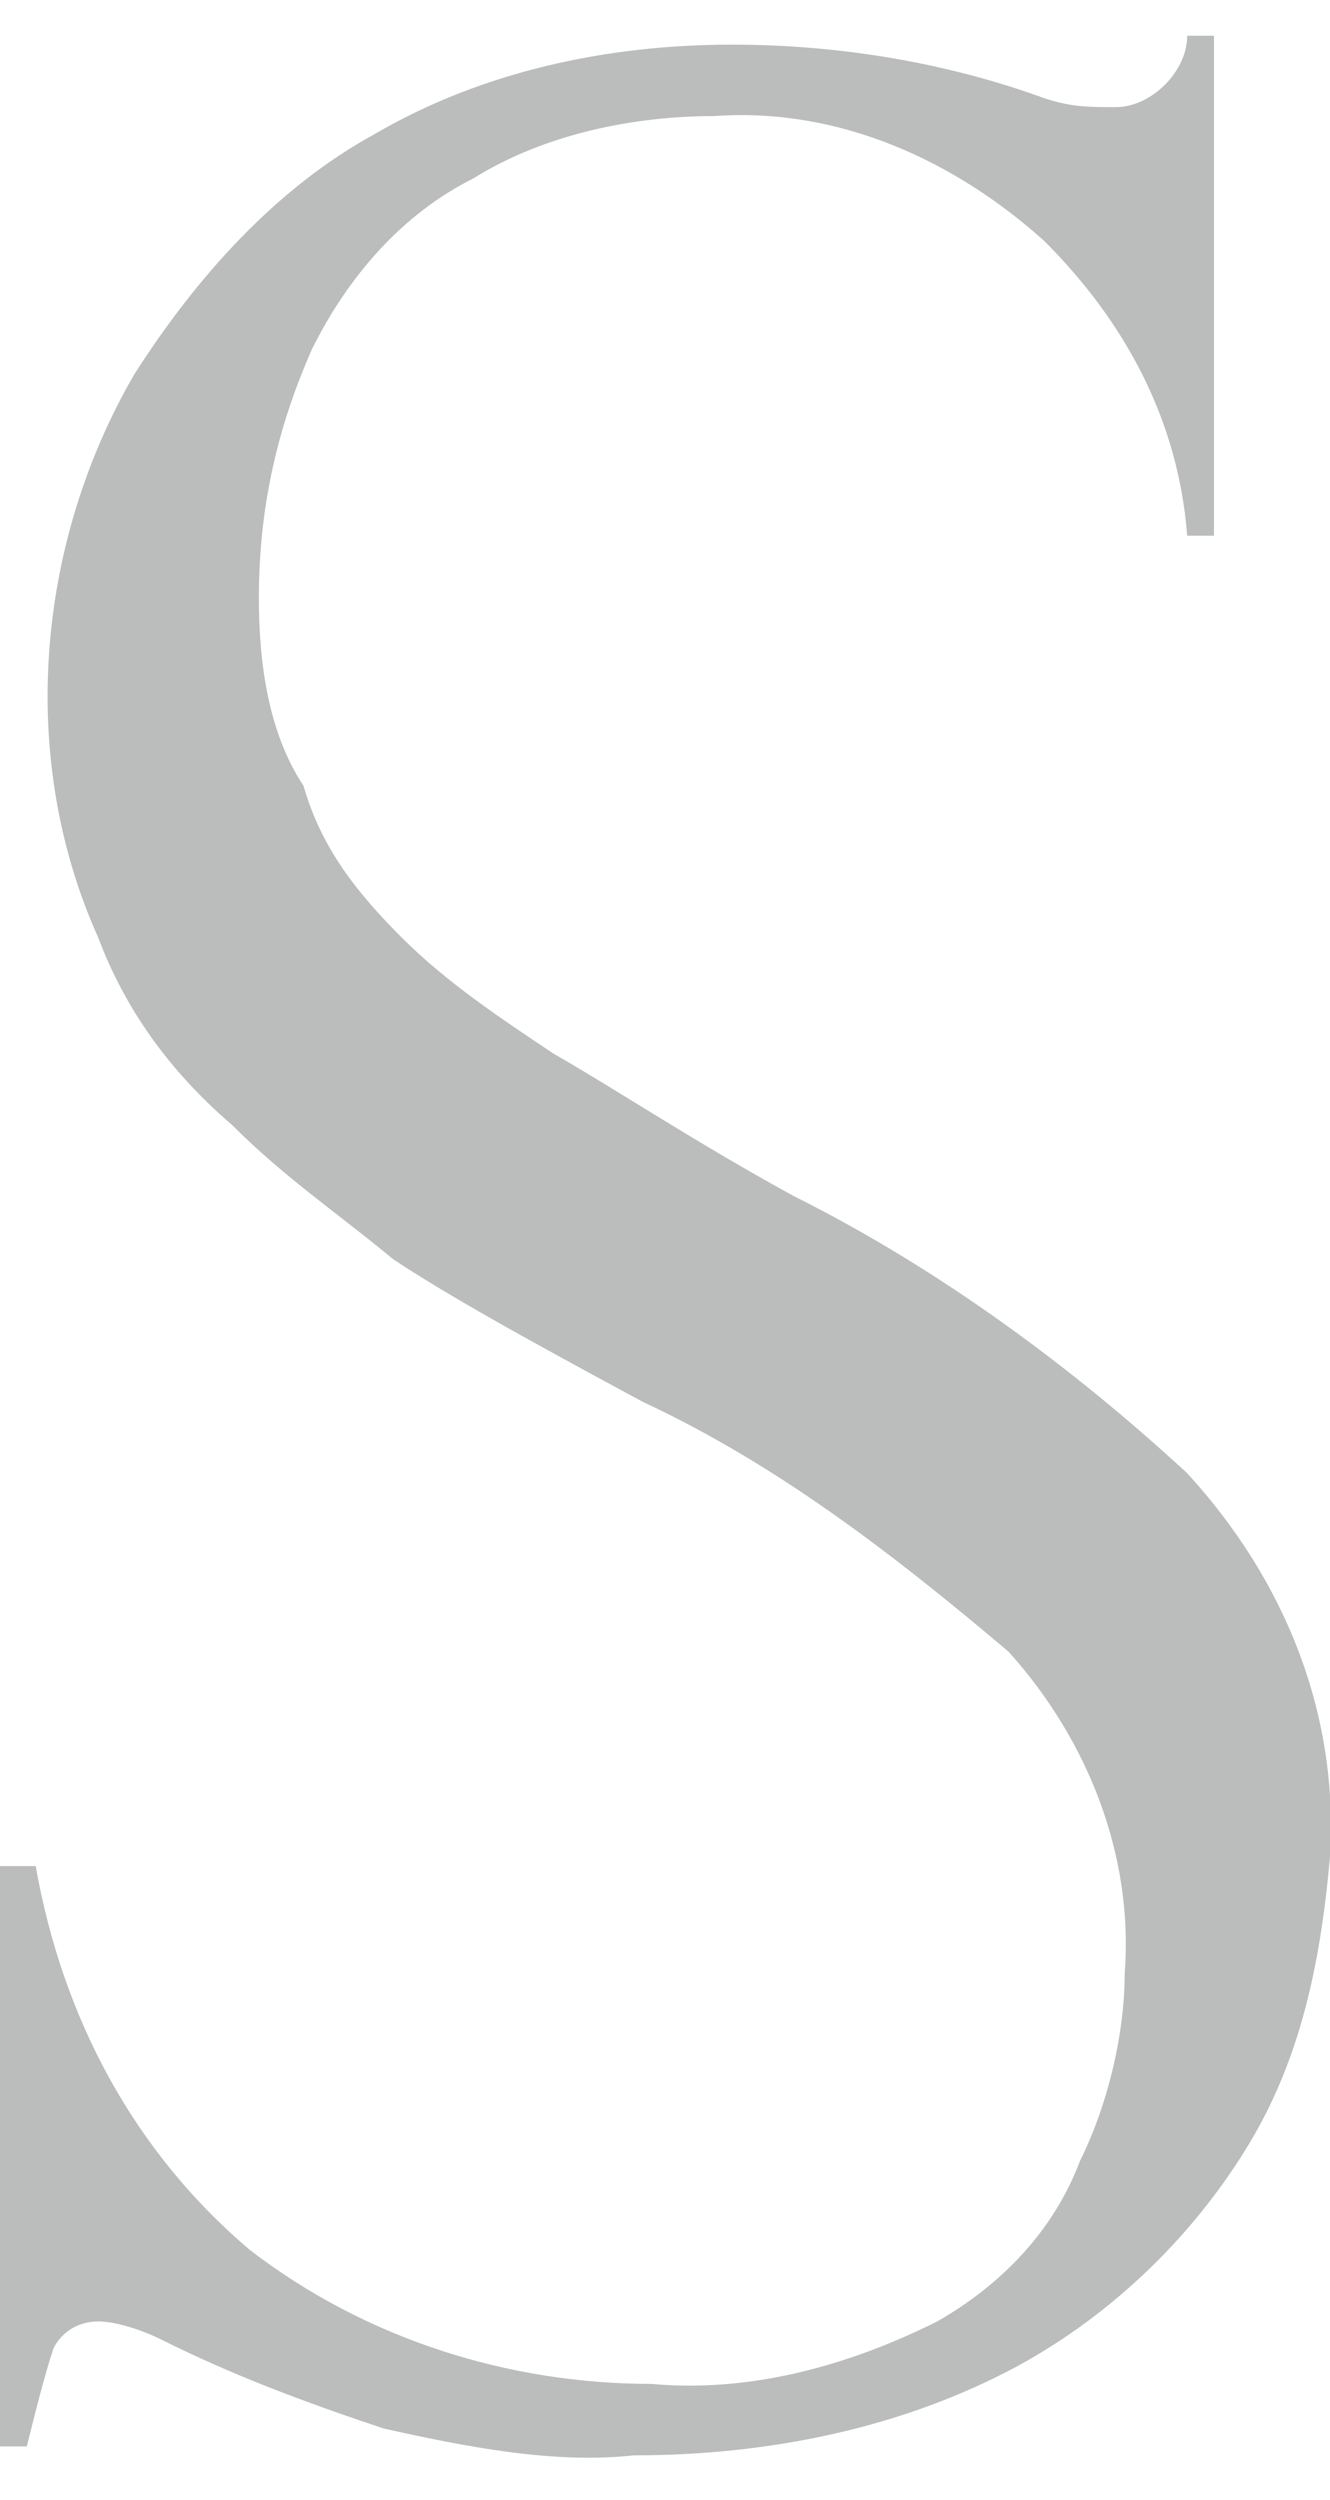 <svg xmlns="http://www.w3.org/2000/svg" viewBox="0 0 14.9 28"><path d="M13.6.4h-.3c0 .4-.4.8-.8.8-.3 0-.5 0-.8-.1C10.6.7 9.4.5 8.2.5c-1.4 0-2.8.3-4 1-1.1.6-2 1.6-2.7 2.7C.4 6.1.2 8.5 1.1 10.5c.3.8.8 1.5 1.5 2.1.6.6 1.2 1 1.8 1.5.6.4 1.5.9 2.8 1.6 1.5.7 2.8 1.7 4.1 2.8.9 1 1.4 2.3 1.3 3.6 0 .7-.2 1.5-.5 2.1-.3.8-.9 1.4-1.6 1.8-1 .5-2.1.8-3.2.7-1.6 0-3.2-.5-4.5-1.5C1.5 24.1.7 22.6.4 20.9H0v6.5h.3c.1-.4.2-.8.3-1.1.1-.2.3-.3.5-.3s.5.1.7.2c.8.4 1.6.7 2.5 1 .9.2 1.9.4 2.8.3 1.5 0 3-.3 4.3-1 1.1-.6 2-1.5 2.6-2.5.6-1 .8-2.1.9-3.2.1-1.6-.5-3.1-1.6-4.3-1.3-1.2-2.8-2.3-4.4-3.1-1.1-.6-2-1.2-2.7-1.6-.6-.4-1.2-.8-1.7-1.3s-.9-1-1.1-1.7c-.4-.6-.5-1.4-.5-2.1 0-1 .2-1.9.6-2.8.4-.8 1-1.5 1.8-1.9.8-.5 1.8-.7 2.7-.7 1.4-.1 2.7.5 3.7 1.4.9.9 1.5 2 1.6 3.3h.3V.4z" fill-rule="evenodd" clip-rule="evenodd" fill="#bbbcbc"/></svg>